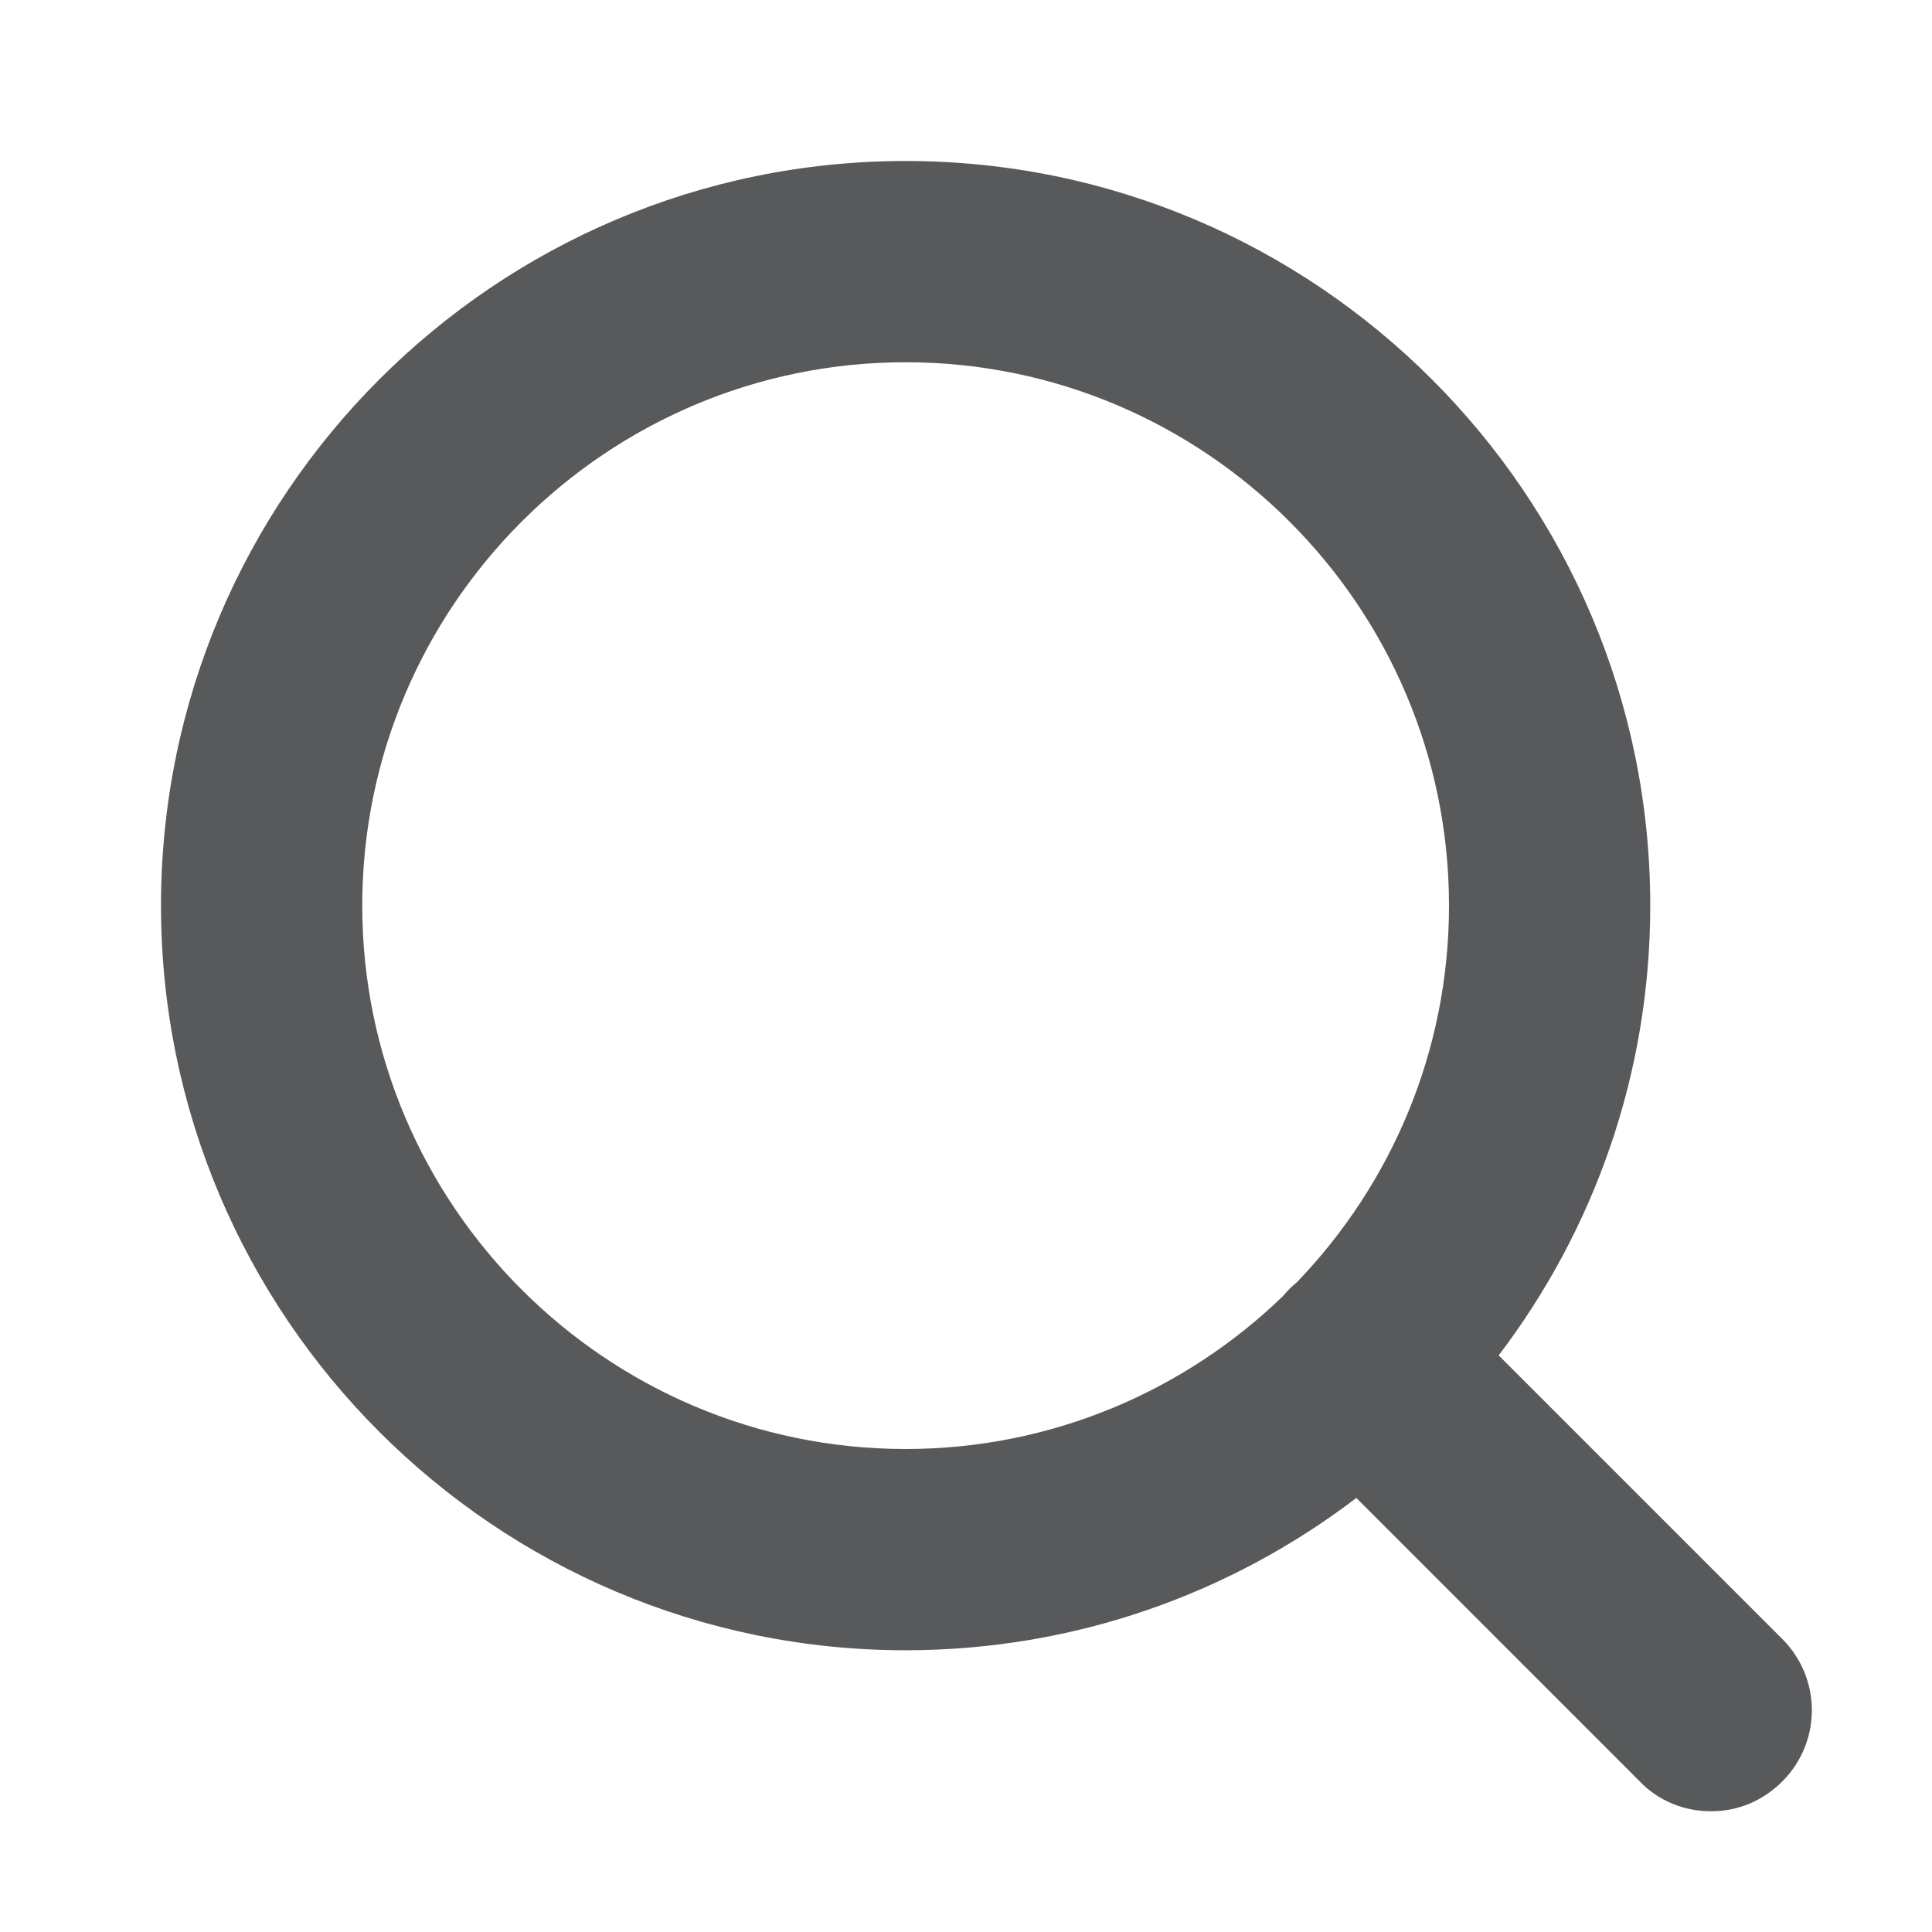 <svg xmlns="http://www.w3.org/2000/svg" width="24" height="24" viewBox="0 0 24 24" fill="none">
  <path fill-rule="evenodd" clip-rule="evenodd" d="M2 11.25C2 16.35 6.15 20.5 11.25 20.5C13.352 20.5 15.293 19.795 16.849 18.608L20.37 22.13C20.6 22.37 20.92 22.5 21.25 22.5H21.26C21.59 22.5 21.9 22.37 22.14 22.13C22.63 21.64 22.63 20.85 22.14 20.36L18.617 16.837C19.798 15.284 20.5 13.347 20.5 11.25C20.5 6.15 16.35 2 11.25 2C6.15 2 2 6.15 2 11.25ZM16.111 15.928C17.28 14.713 18 13.063 18 11.25C18 7.53 14.97 4.5 11.25 4.5C7.53 4.5 4.5 7.53 4.5 11.25C4.5 14.97 7.53 18 11.25 18C13.068 18 14.721 17.276 15.936 16.102C15.962 16.071 15.99 16.04 16.02 16.01C16.049 15.981 16.079 15.953 16.111 15.928Z" fill="#58595B"/>
</svg>